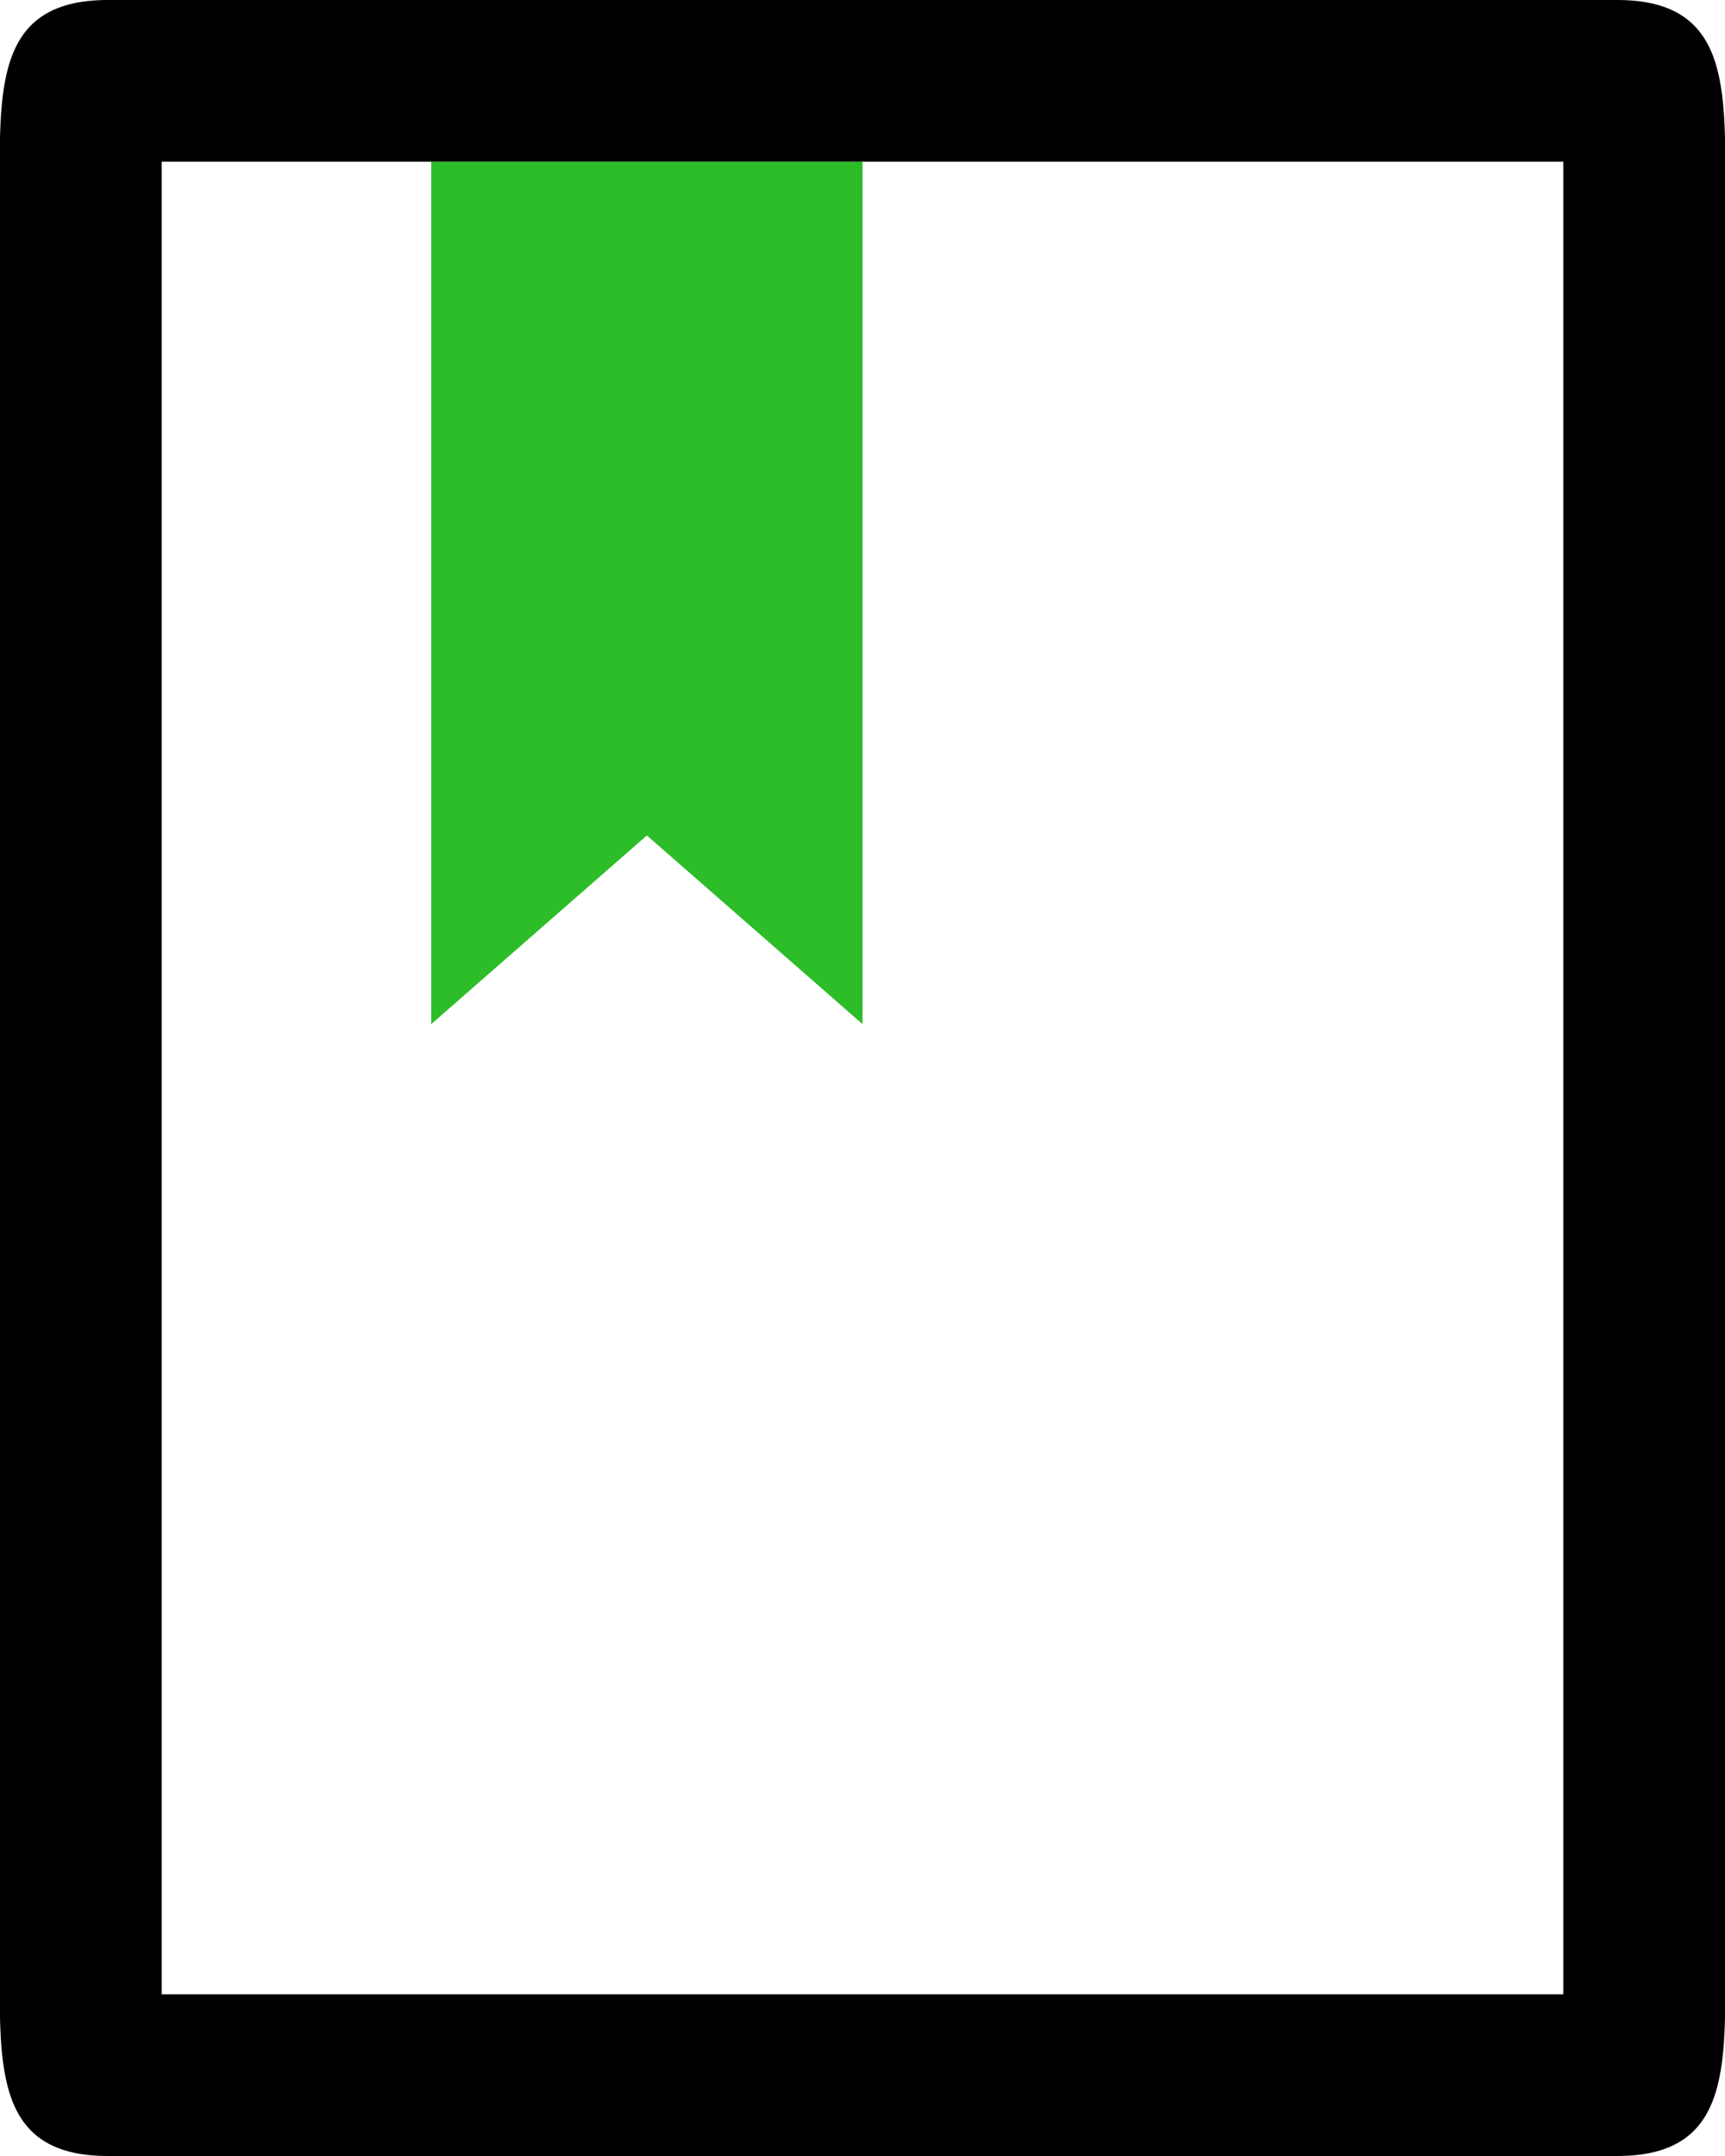 <svg enable-background="new 0 0 32 40" height="40" viewBox="0 0 32 40" width="32" xmlns="http://www.w3.org/2000/svg"><path d="m16 3h-8v16l4-3.5 4 3.5z" fill="#2cbd29"/><path d="m30 0h-28c-2.2 0-2 1.8-2 4v32c0 2.2-.2 4 2 4h28c2.2 0 2-1.8 2-4v-32c0-2.2.2-4-2-4zm-1 37h-26v-34h26z"/></svg>